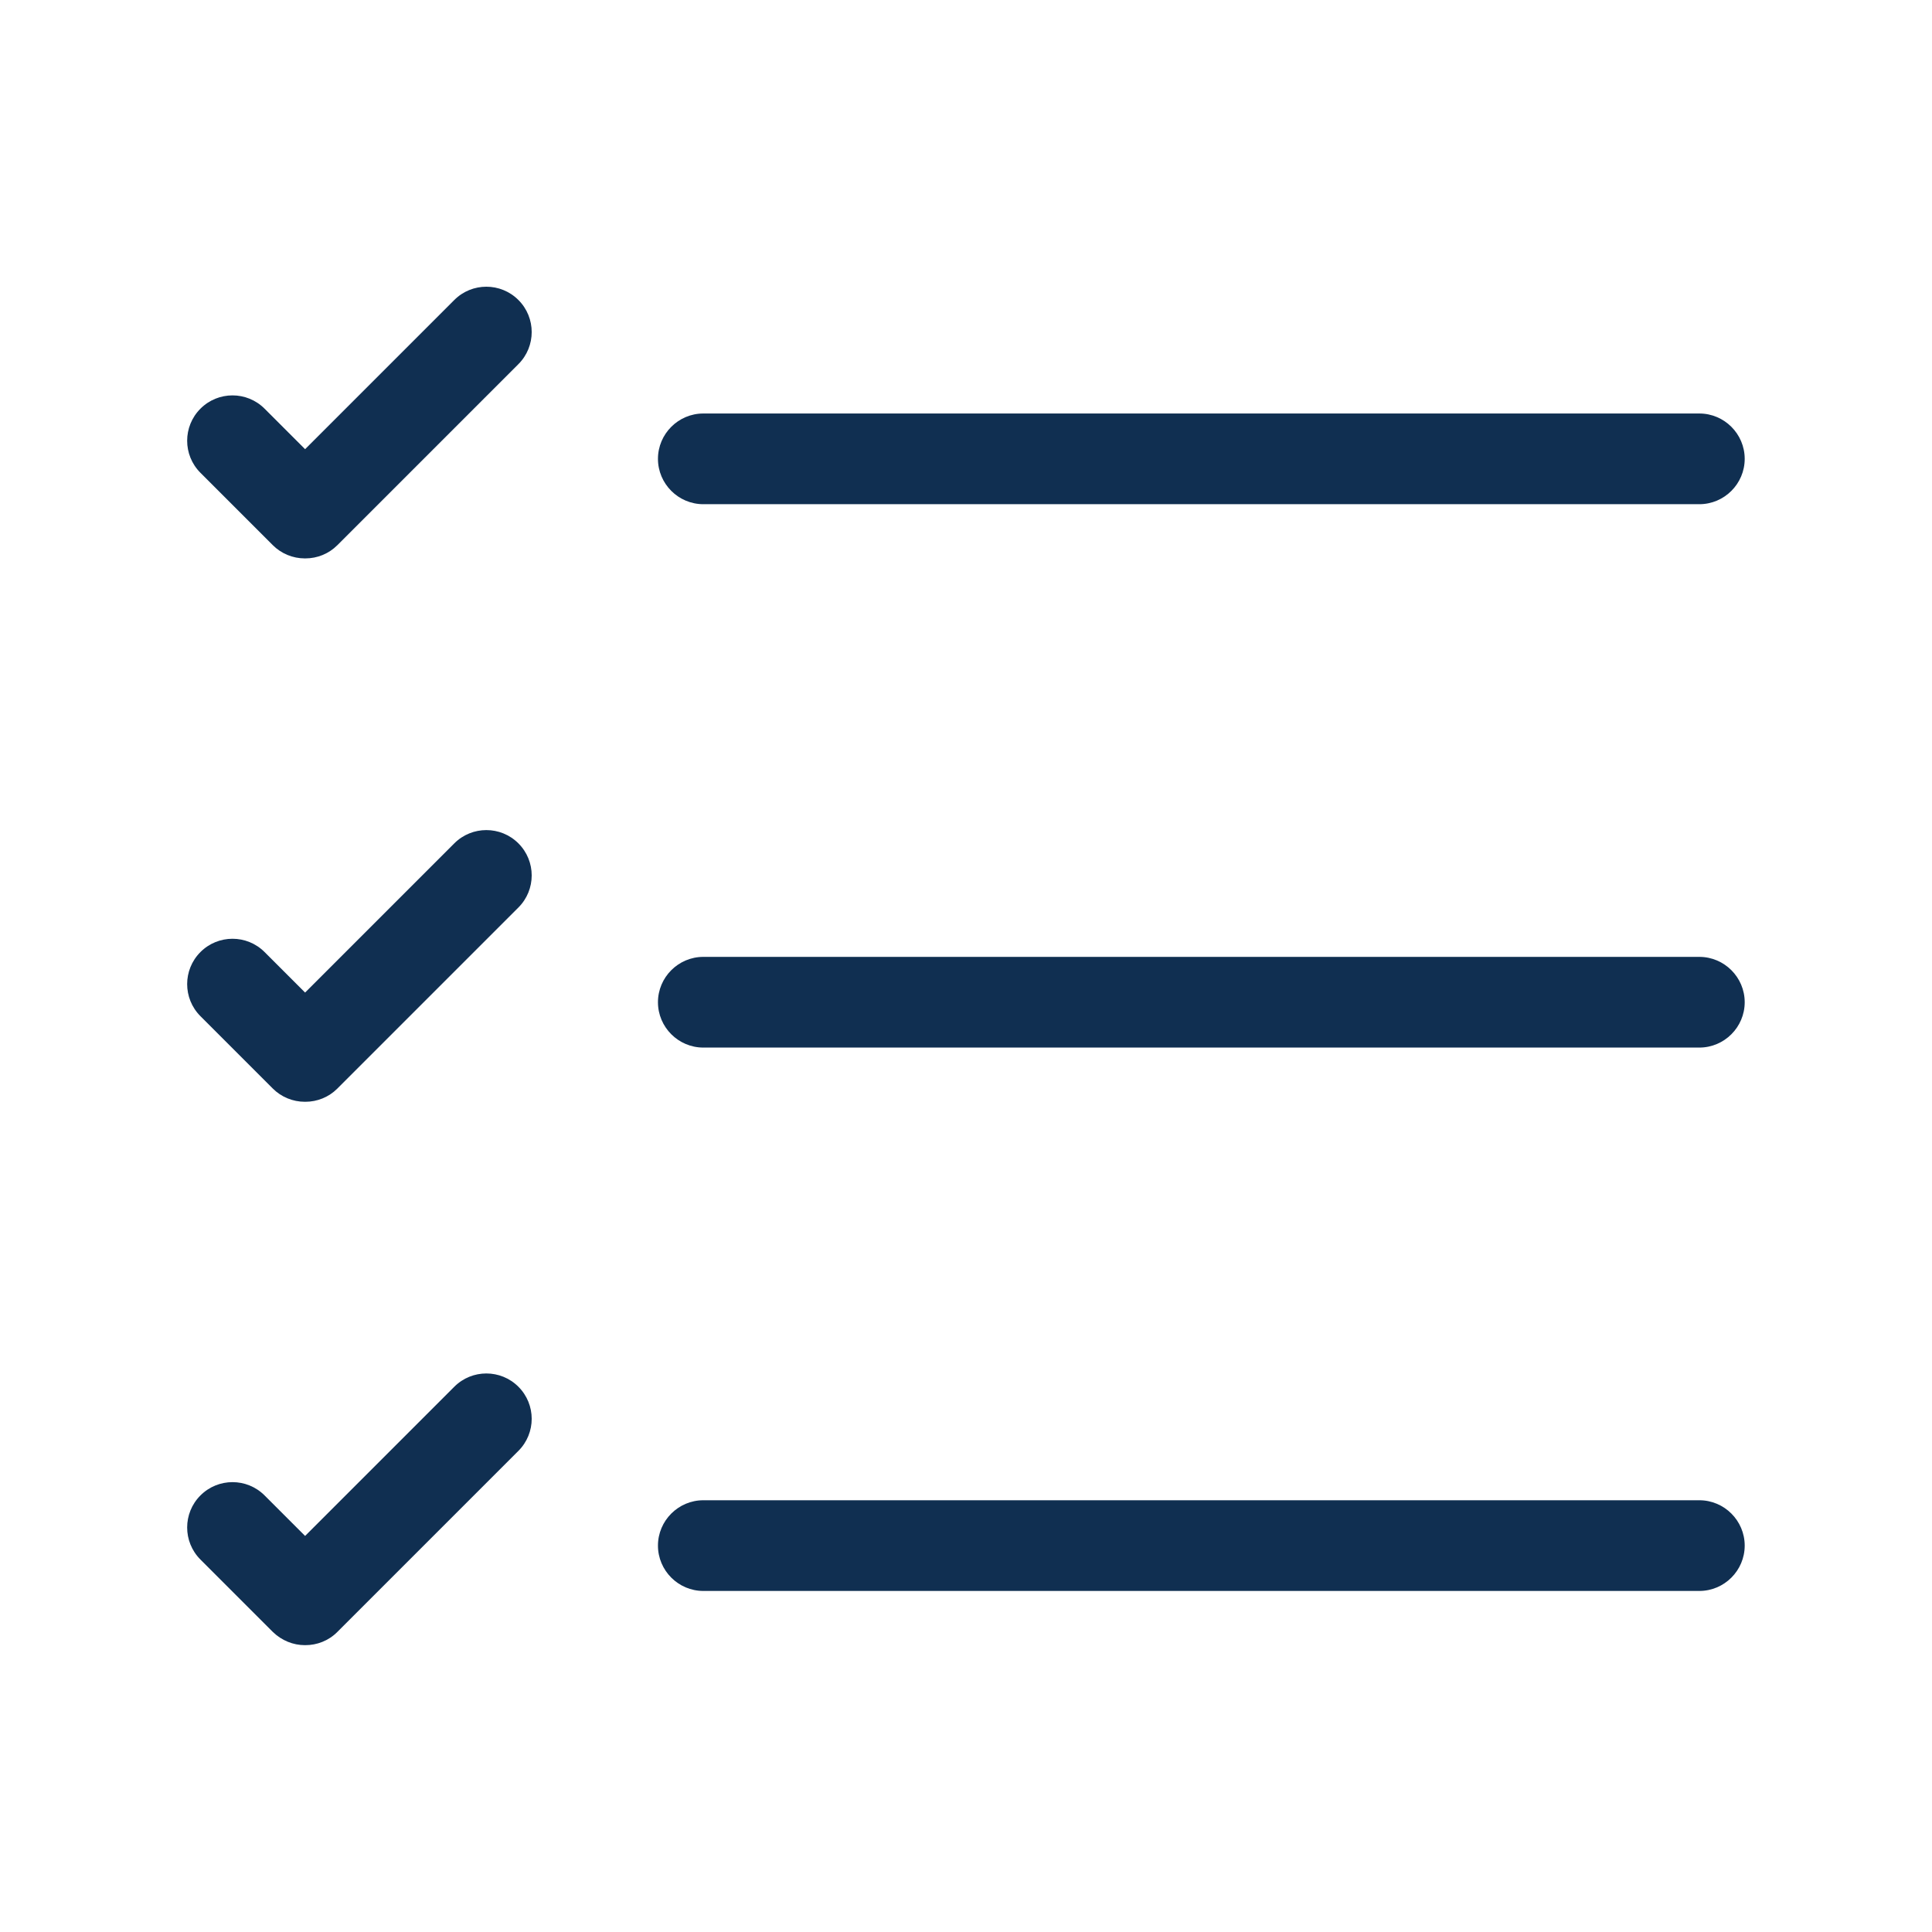 <?xml version="1.0" encoding="UTF-8"?>
<svg id="icons" xmlns="http://www.w3.org/2000/svg" viewBox="0 0 72 72">
  <defs>
    <style>
      .cls-1 {
        fill: #102f51;
      }
    </style>
  </defs>
  <path class="cls-1" d="M63.34,18.79H26.21c-.93,0-1.69-.76-1.69-1.69s.76-1.69,1.69-1.69h37.12c.93,0,1.69.76,1.69,1.69s-.76,1.69-1.69,1.69Z"/>
  <path class="cls-1" d="M11.36,20.81c-.45,0-.88-.18-1.19-.49l-2.7-2.7c-.66-.66-.66-1.73,0-2.39.66-.66,1.73-.66,2.39,0l1.51,1.51,5.56-5.56c.66-.66,1.73-.66,2.39,0,.66.66.66,1.73,0,2.39l-6.75,6.75c-.32.32-.75.49-1.19.49Z"/>
  <path class="cls-1" d="M11.36,41.06c-.45,0-.88-.18-1.19-.49l-2.7-2.7c-.66-.66-.66-1.73,0-2.39.66-.66,1.73-.66,2.39,0l1.51,1.51,5.56-5.56c.66-.66,1.73-.66,2.39,0,.66.66.66,1.73,0,2.39l-6.75,6.75c-.32.32-.75.49-1.19.49Z"/>
  <path class="cls-1" d="M11.36,61.31c-.43,0-.86-.17-1.19-.49l-2.7-2.7c-.66-.66-.66-1.73,0-2.39.66-.66,1.73-.66,2.39,0l1.51,1.51,5.56-5.56c.66-.66,1.73-.66,2.39,0,.66.66.66,1.73,0,2.39l-6.75,6.75c-.33.33-.76.49-1.19.49Z"/>
  <path class="cls-1" d="M63.34,39.04H26.21c-.93,0-1.69-.76-1.69-1.69s.76-1.69,1.69-1.69h37.12c.93,0,1.69.76,1.69,1.69s-.76,1.69-1.69,1.69Z"/>
  <path class="cls-1" d="M63.34,59.29H26.21c-.93,0-1.69-.76-1.69-1.69s.76-1.69,1.69-1.69h37.12c.93,0,1.69.76,1.69,1.69s-.76,1.69-1.69,1.69Z"/>
</svg>